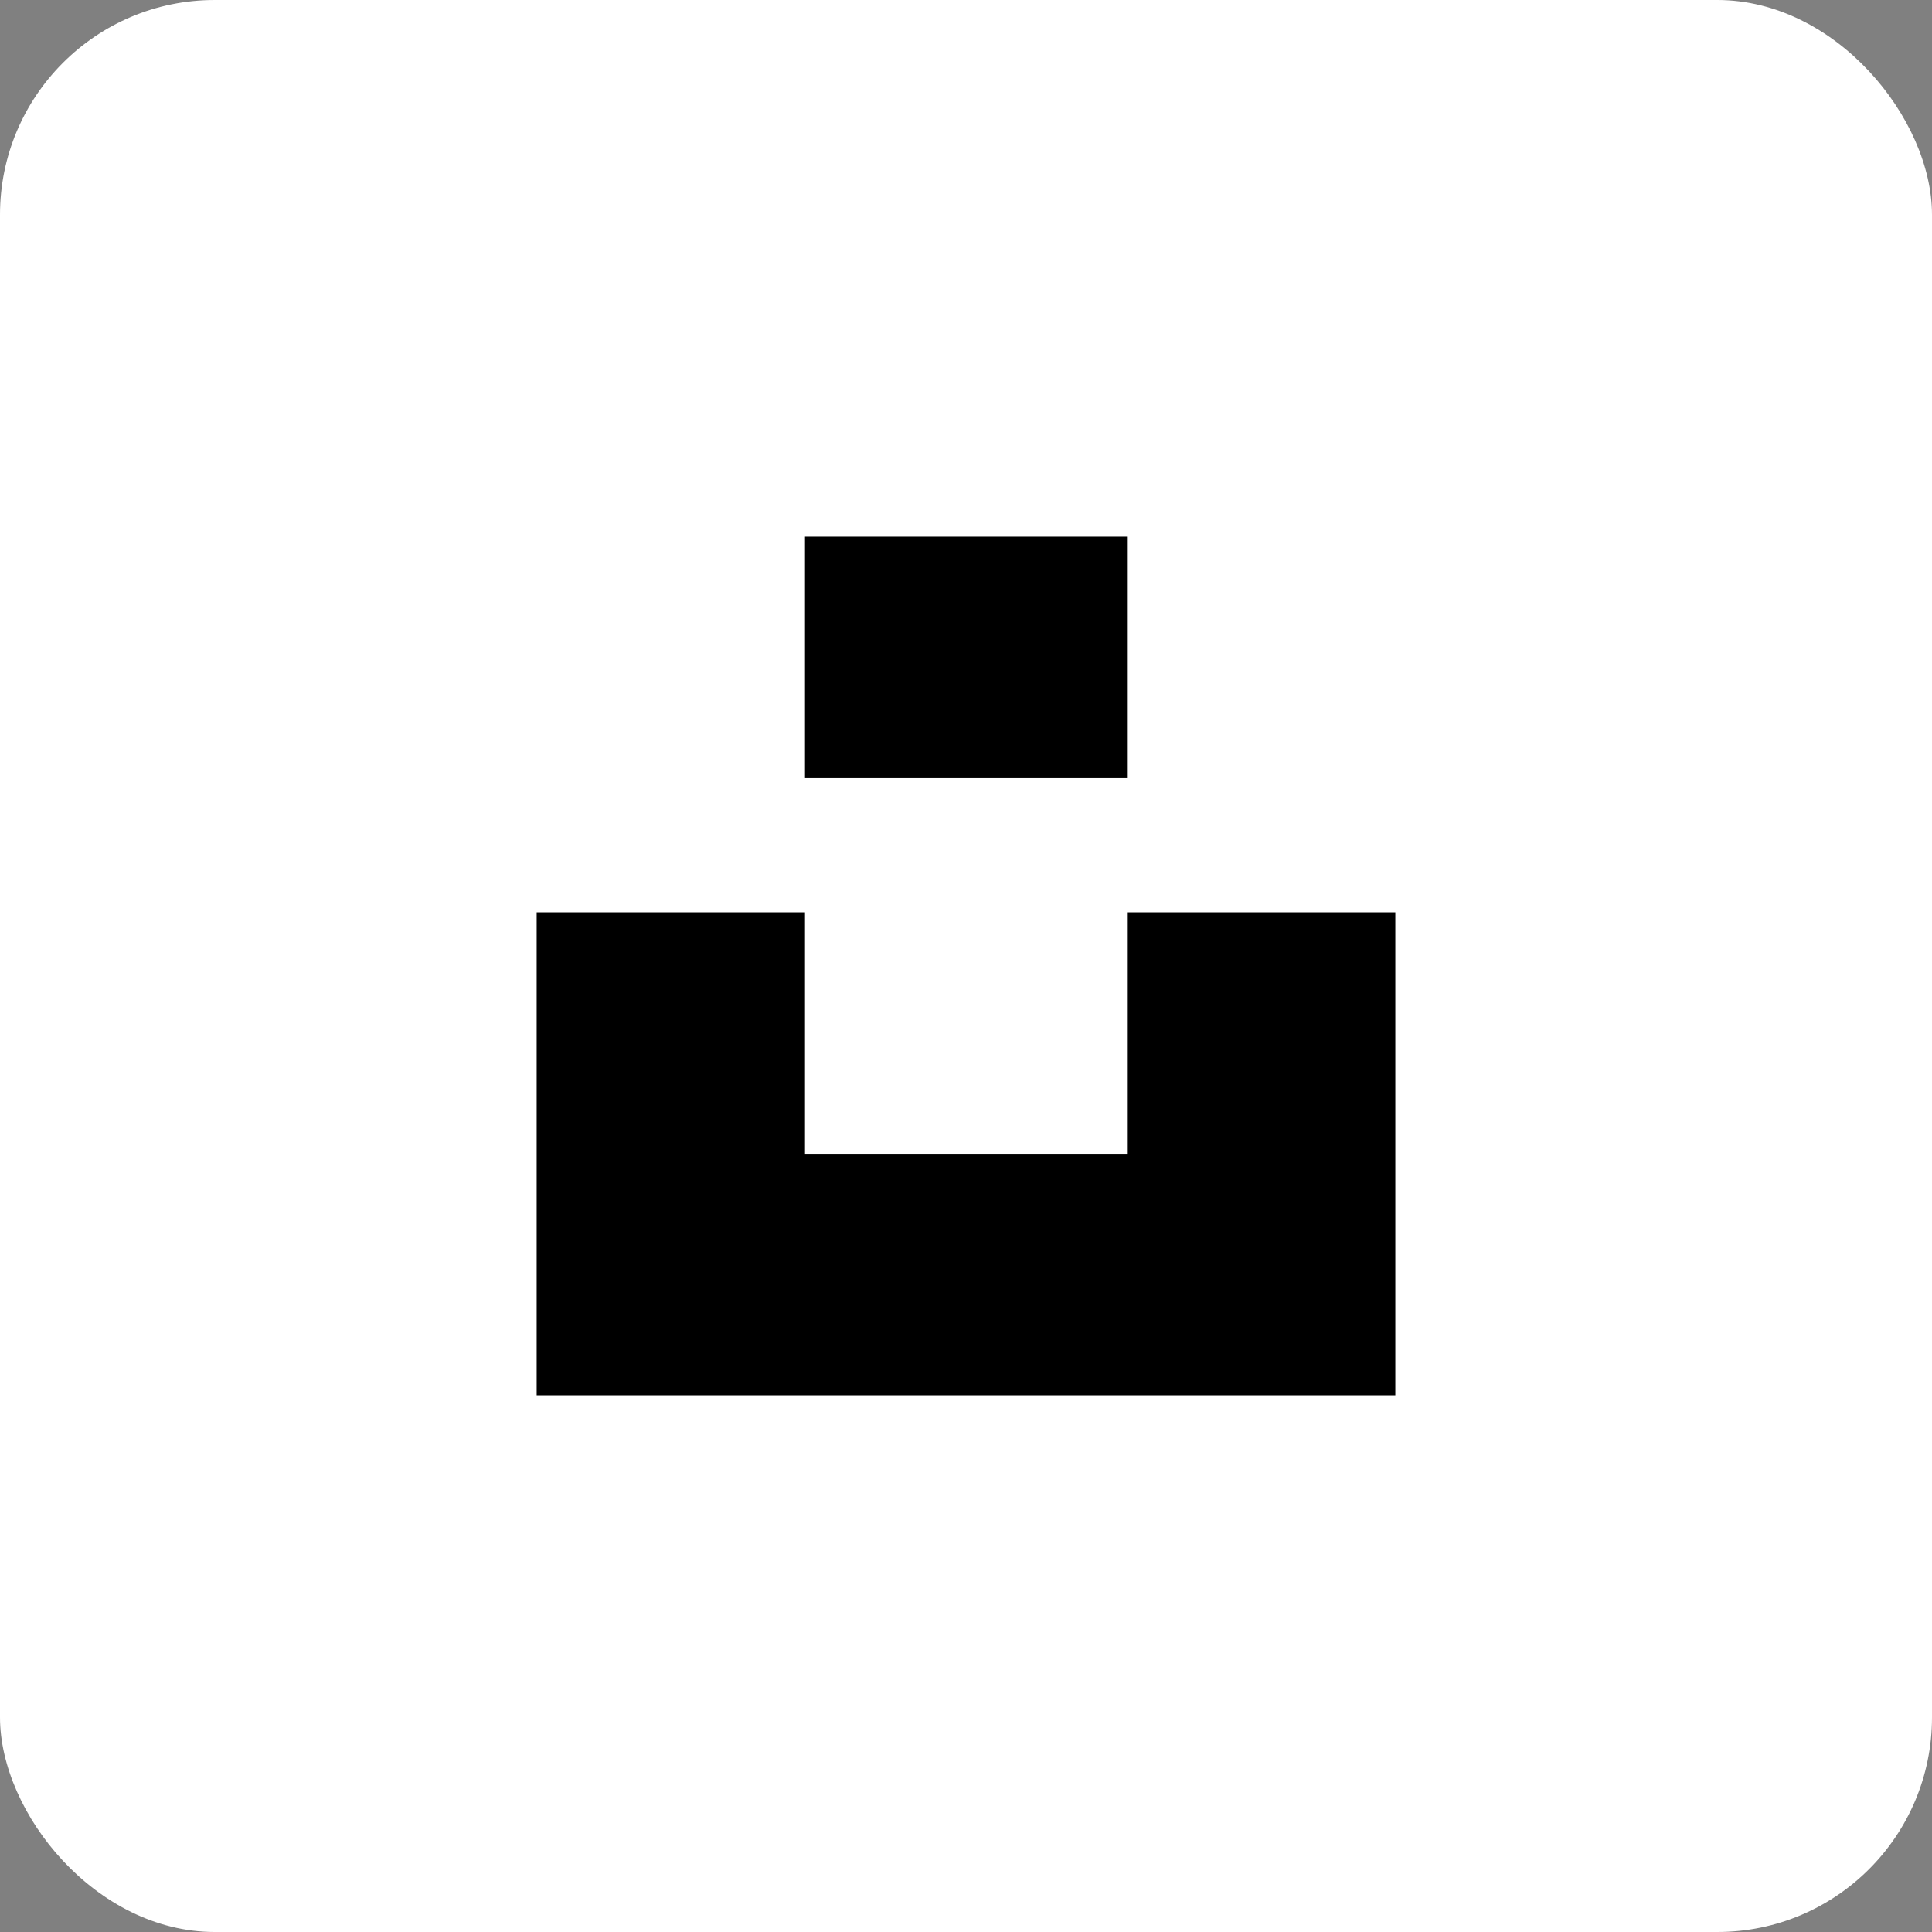 <svg width="72" height="72" viewBox="0 0 72 72" fill="none" xmlns="http://www.w3.org/2000/svg">
<rect x="0" y="0" width="72" height="72" fill="#808080" stroke="none"/>
<rect width="72" height="72" rx="8" fill="white"/>
<g clip-path="url(#clip0_524_375)">
<path d="M30 29V20H42V29H30ZM42 34H52V52H20V34H30V43H42V34Z" fill="black"/>
</g>
<defs>
<clipPath id="clip0_524_375">
<rect width="32" height="32" fill="white" transform="translate(20 20)"/>
</clipPath>
</defs>
</svg>
